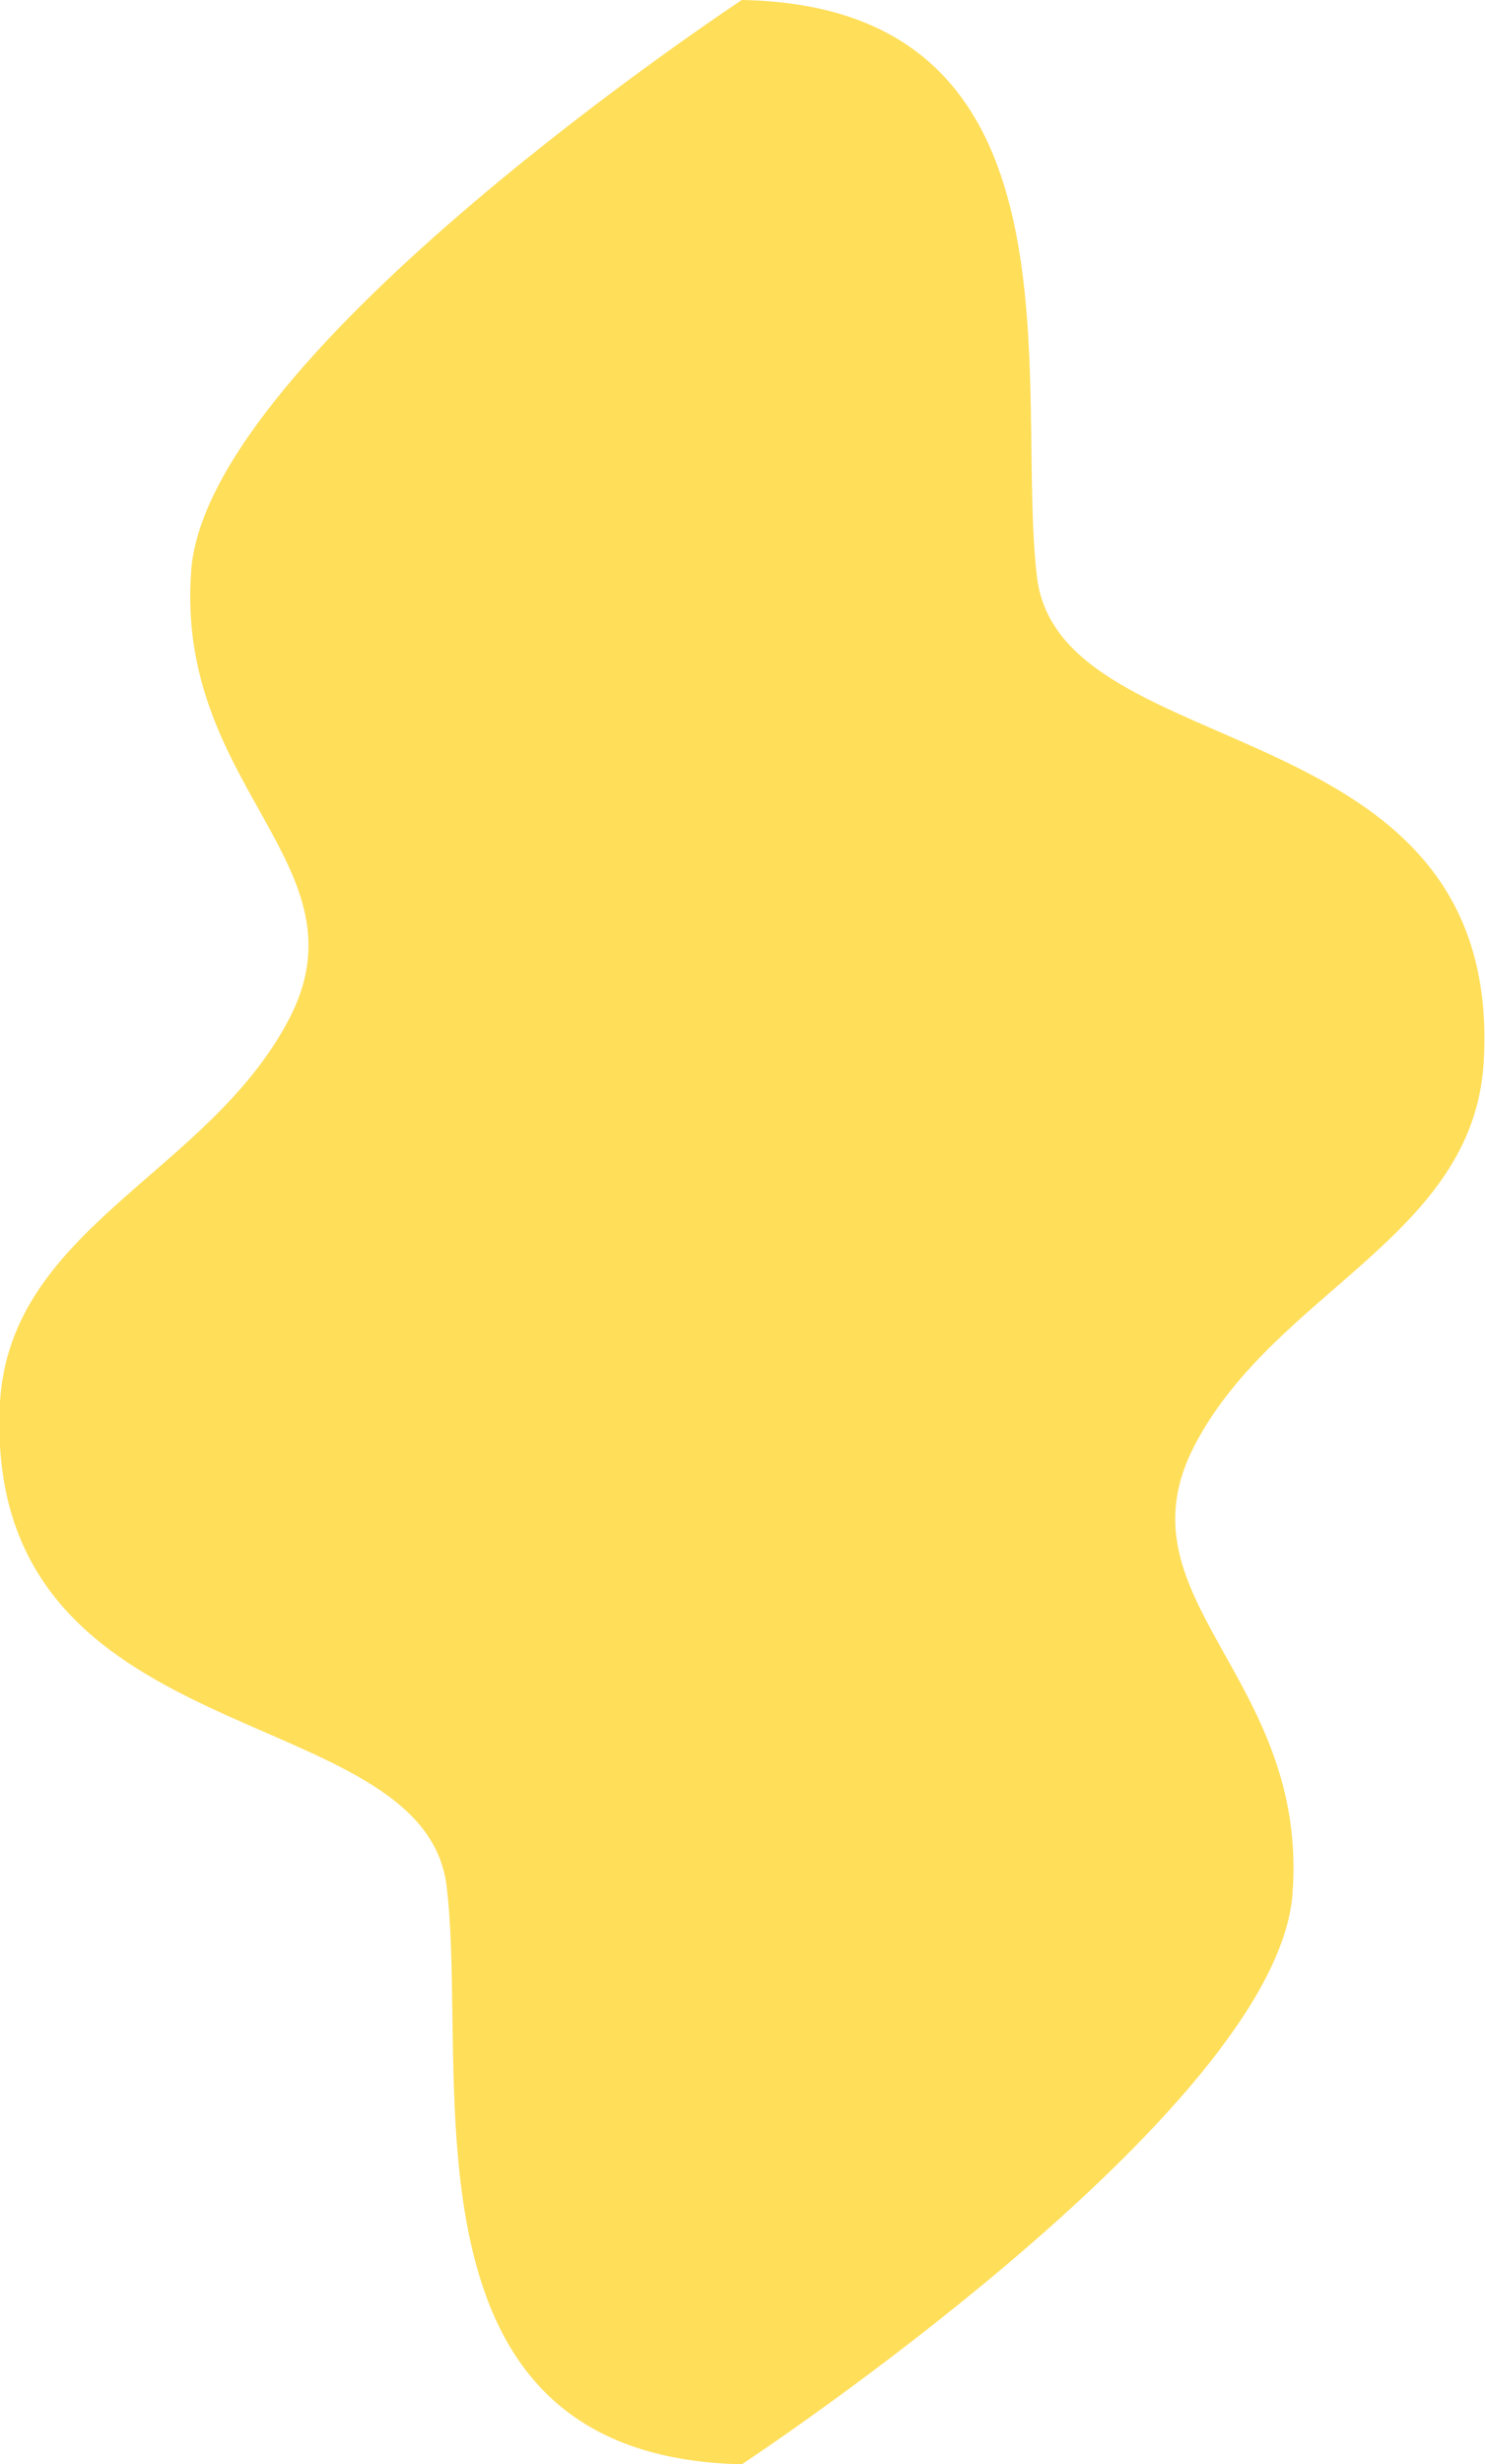 <?xml version="1.0" encoding="UTF-8" standalone="no"?><!-- Generator: Adobe Illustrator 23.0.4, SVG Export Plug-In . SVG Version: 6.00 Build 0)  --><svg xmlns="http://www.w3.org/2000/svg" enable-background="new 0 0 115.7 191.9" fill="#000000" id="Layer_1" version="1.1" viewBox="0 0 115.7 191.9" x="0px" xml:space="preserve" y="0px">
<g id="change1_1"><path d="m80.8 45c-1.8-14.9 4.5-44.5-23-45 0 0-41.6 27.4-42.9 44.4s13.9 23 7.6 35c-6.3 12-21.7 16.2-22.5 29.8-1.5 27.8 33 22.8 34.8 37.7s-4.4 44.4 23 45c0 0 41.6-27.4 42.9-44.4s-13.9-23-7.6-35 21.7-16.2 22.5-29.8c1.6-27.8-32.9-22.8-34.8-37.7z" fill="#ffde59"/></g>
</svg>